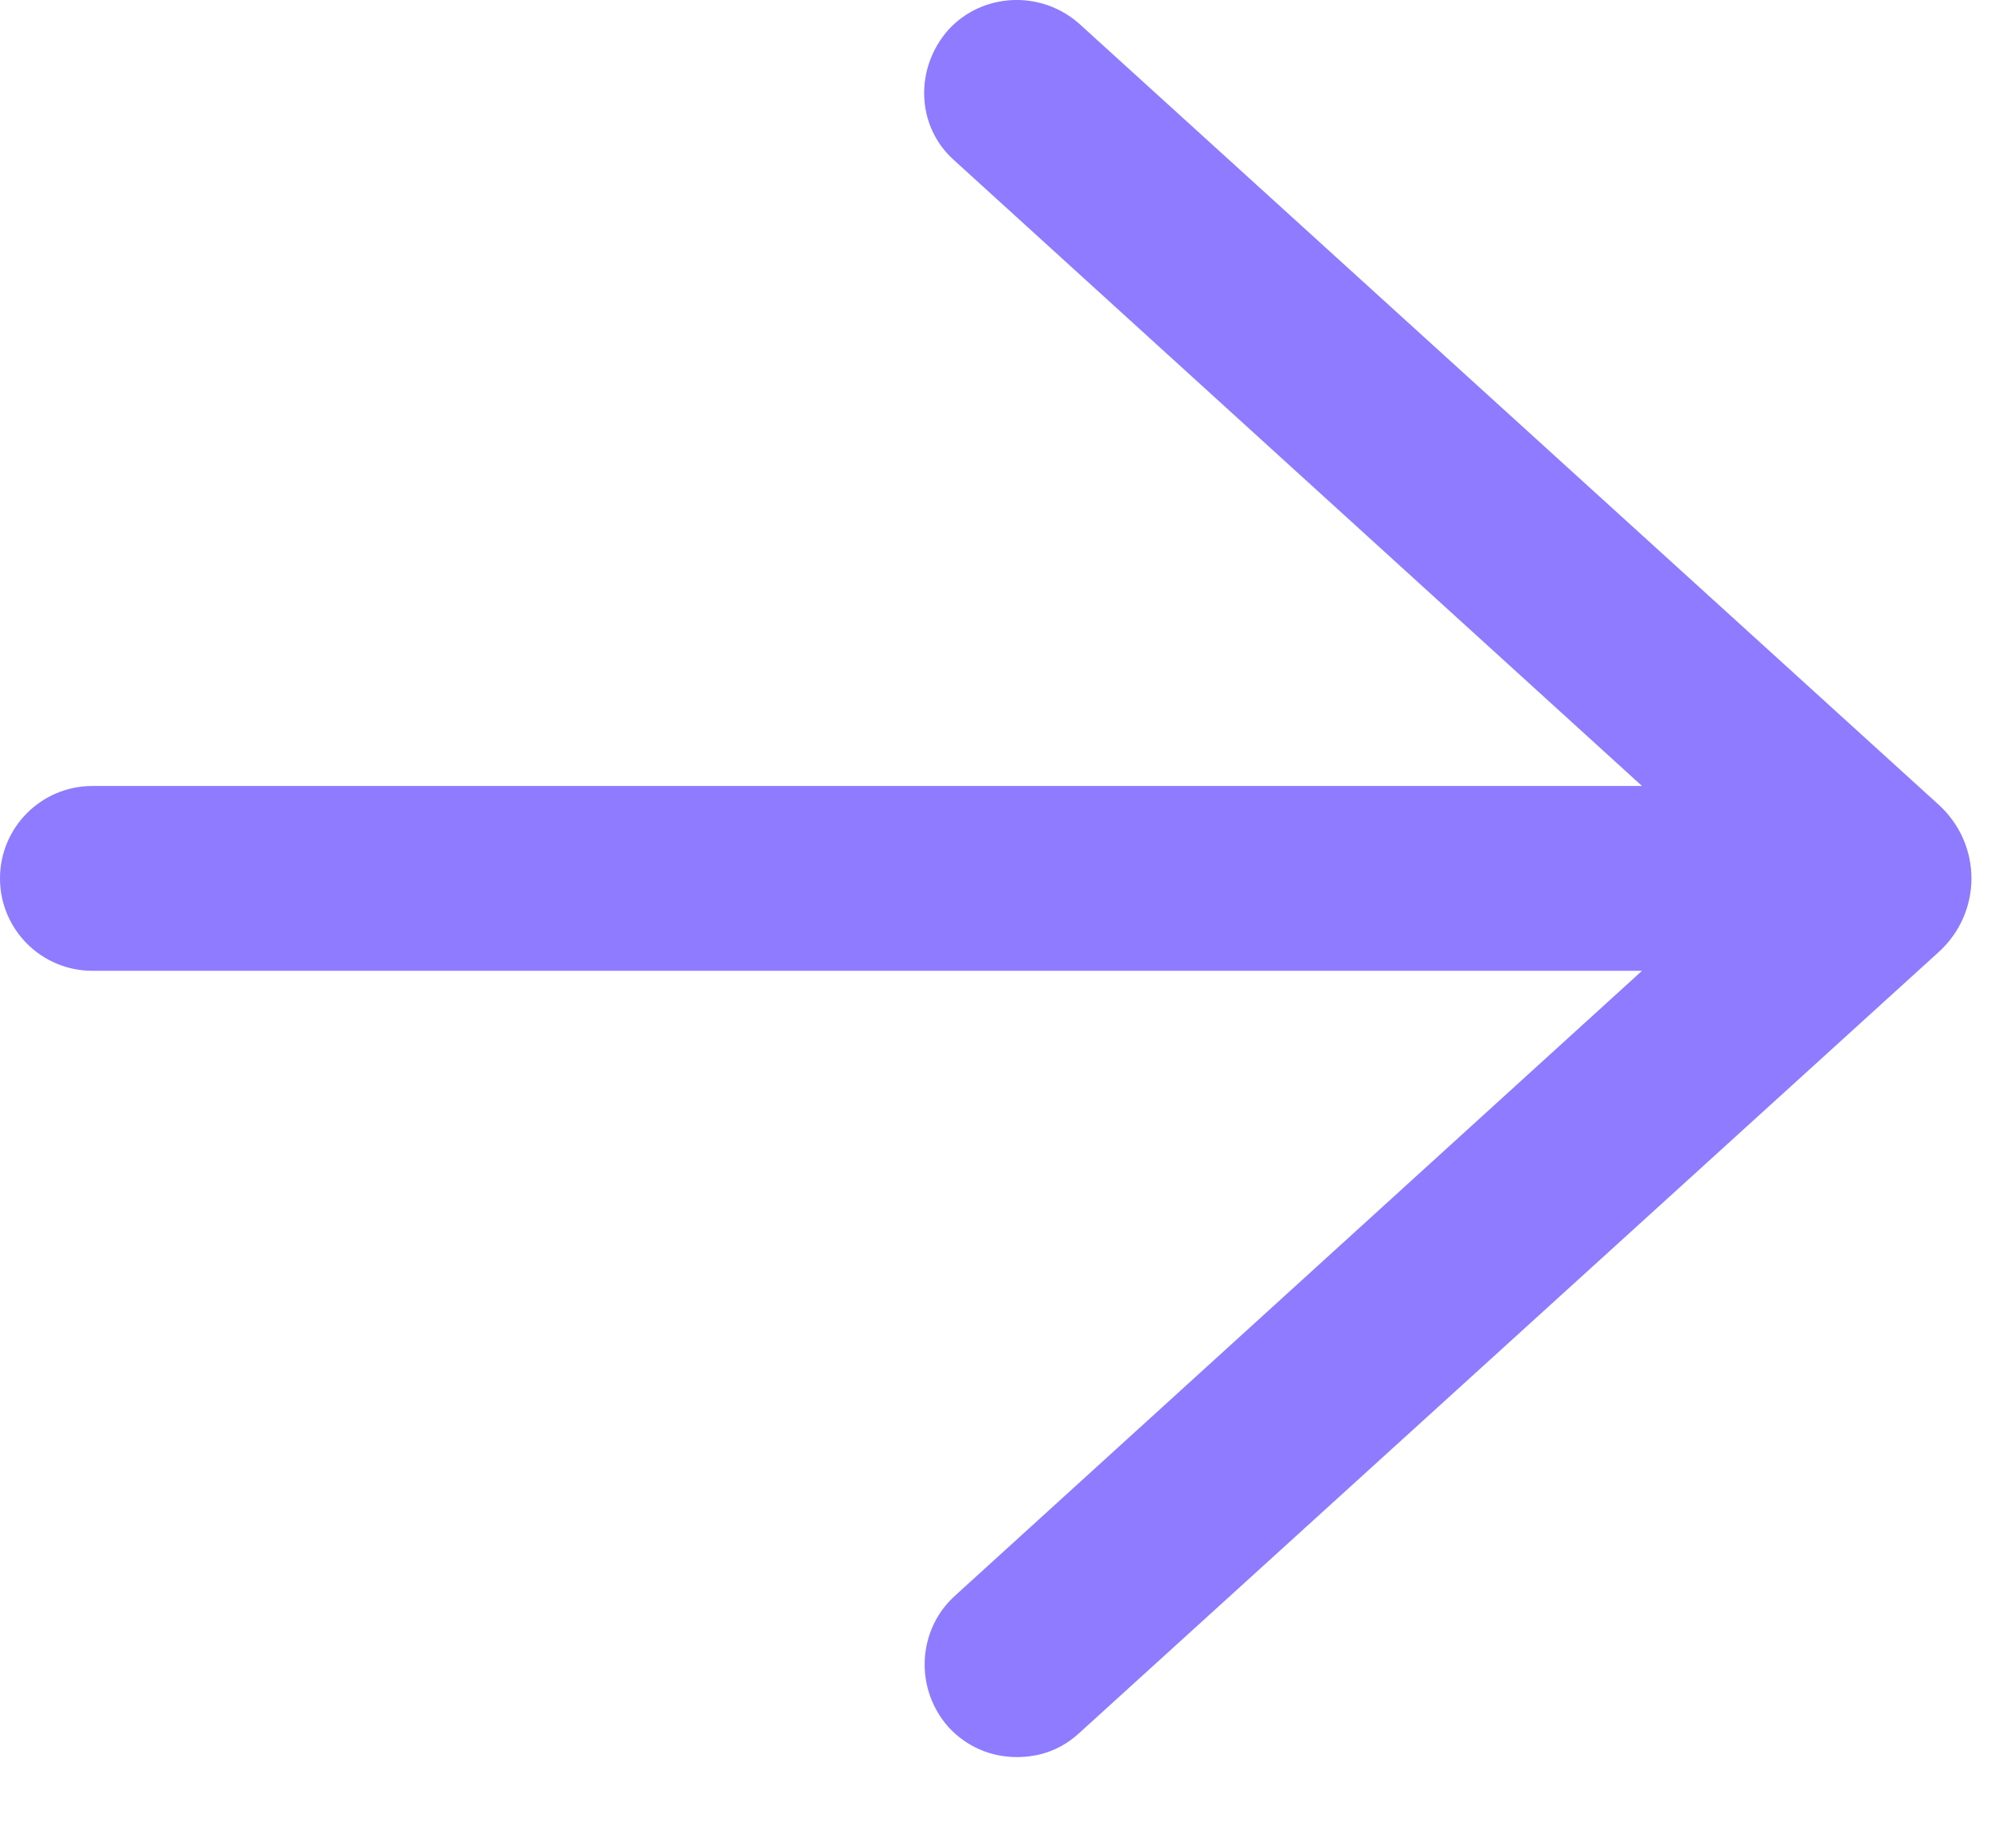 <?xml version="1.0" encoding="UTF-8"?> <svg xmlns="http://www.w3.org/2000/svg" width="14" height="13" viewBox="0 0 14 13" fill="none"> <path d="M6.67 12.148C6.8 12.288 6.97 12.358 7.15 12.358C7.31 12.358 7.46 12.308 7.59 12.188L13.63 6.698C13.94 6.418 13.94 5.938 13.63 5.658L7.59 0.168C7.32 -0.072 6.91 -0.052 6.67 0.208C6.43 0.478 6.44 0.888 6.71 1.128L11.546 5.528H0.65C0.291 5.528 0 5.819 0 6.178C0 6.537 0.291 6.828 0.65 6.828H11.546L6.71 11.228C6.45 11.468 6.43 11.878 6.67 12.148Z" fill="#8E7BFF"></path> </svg> 